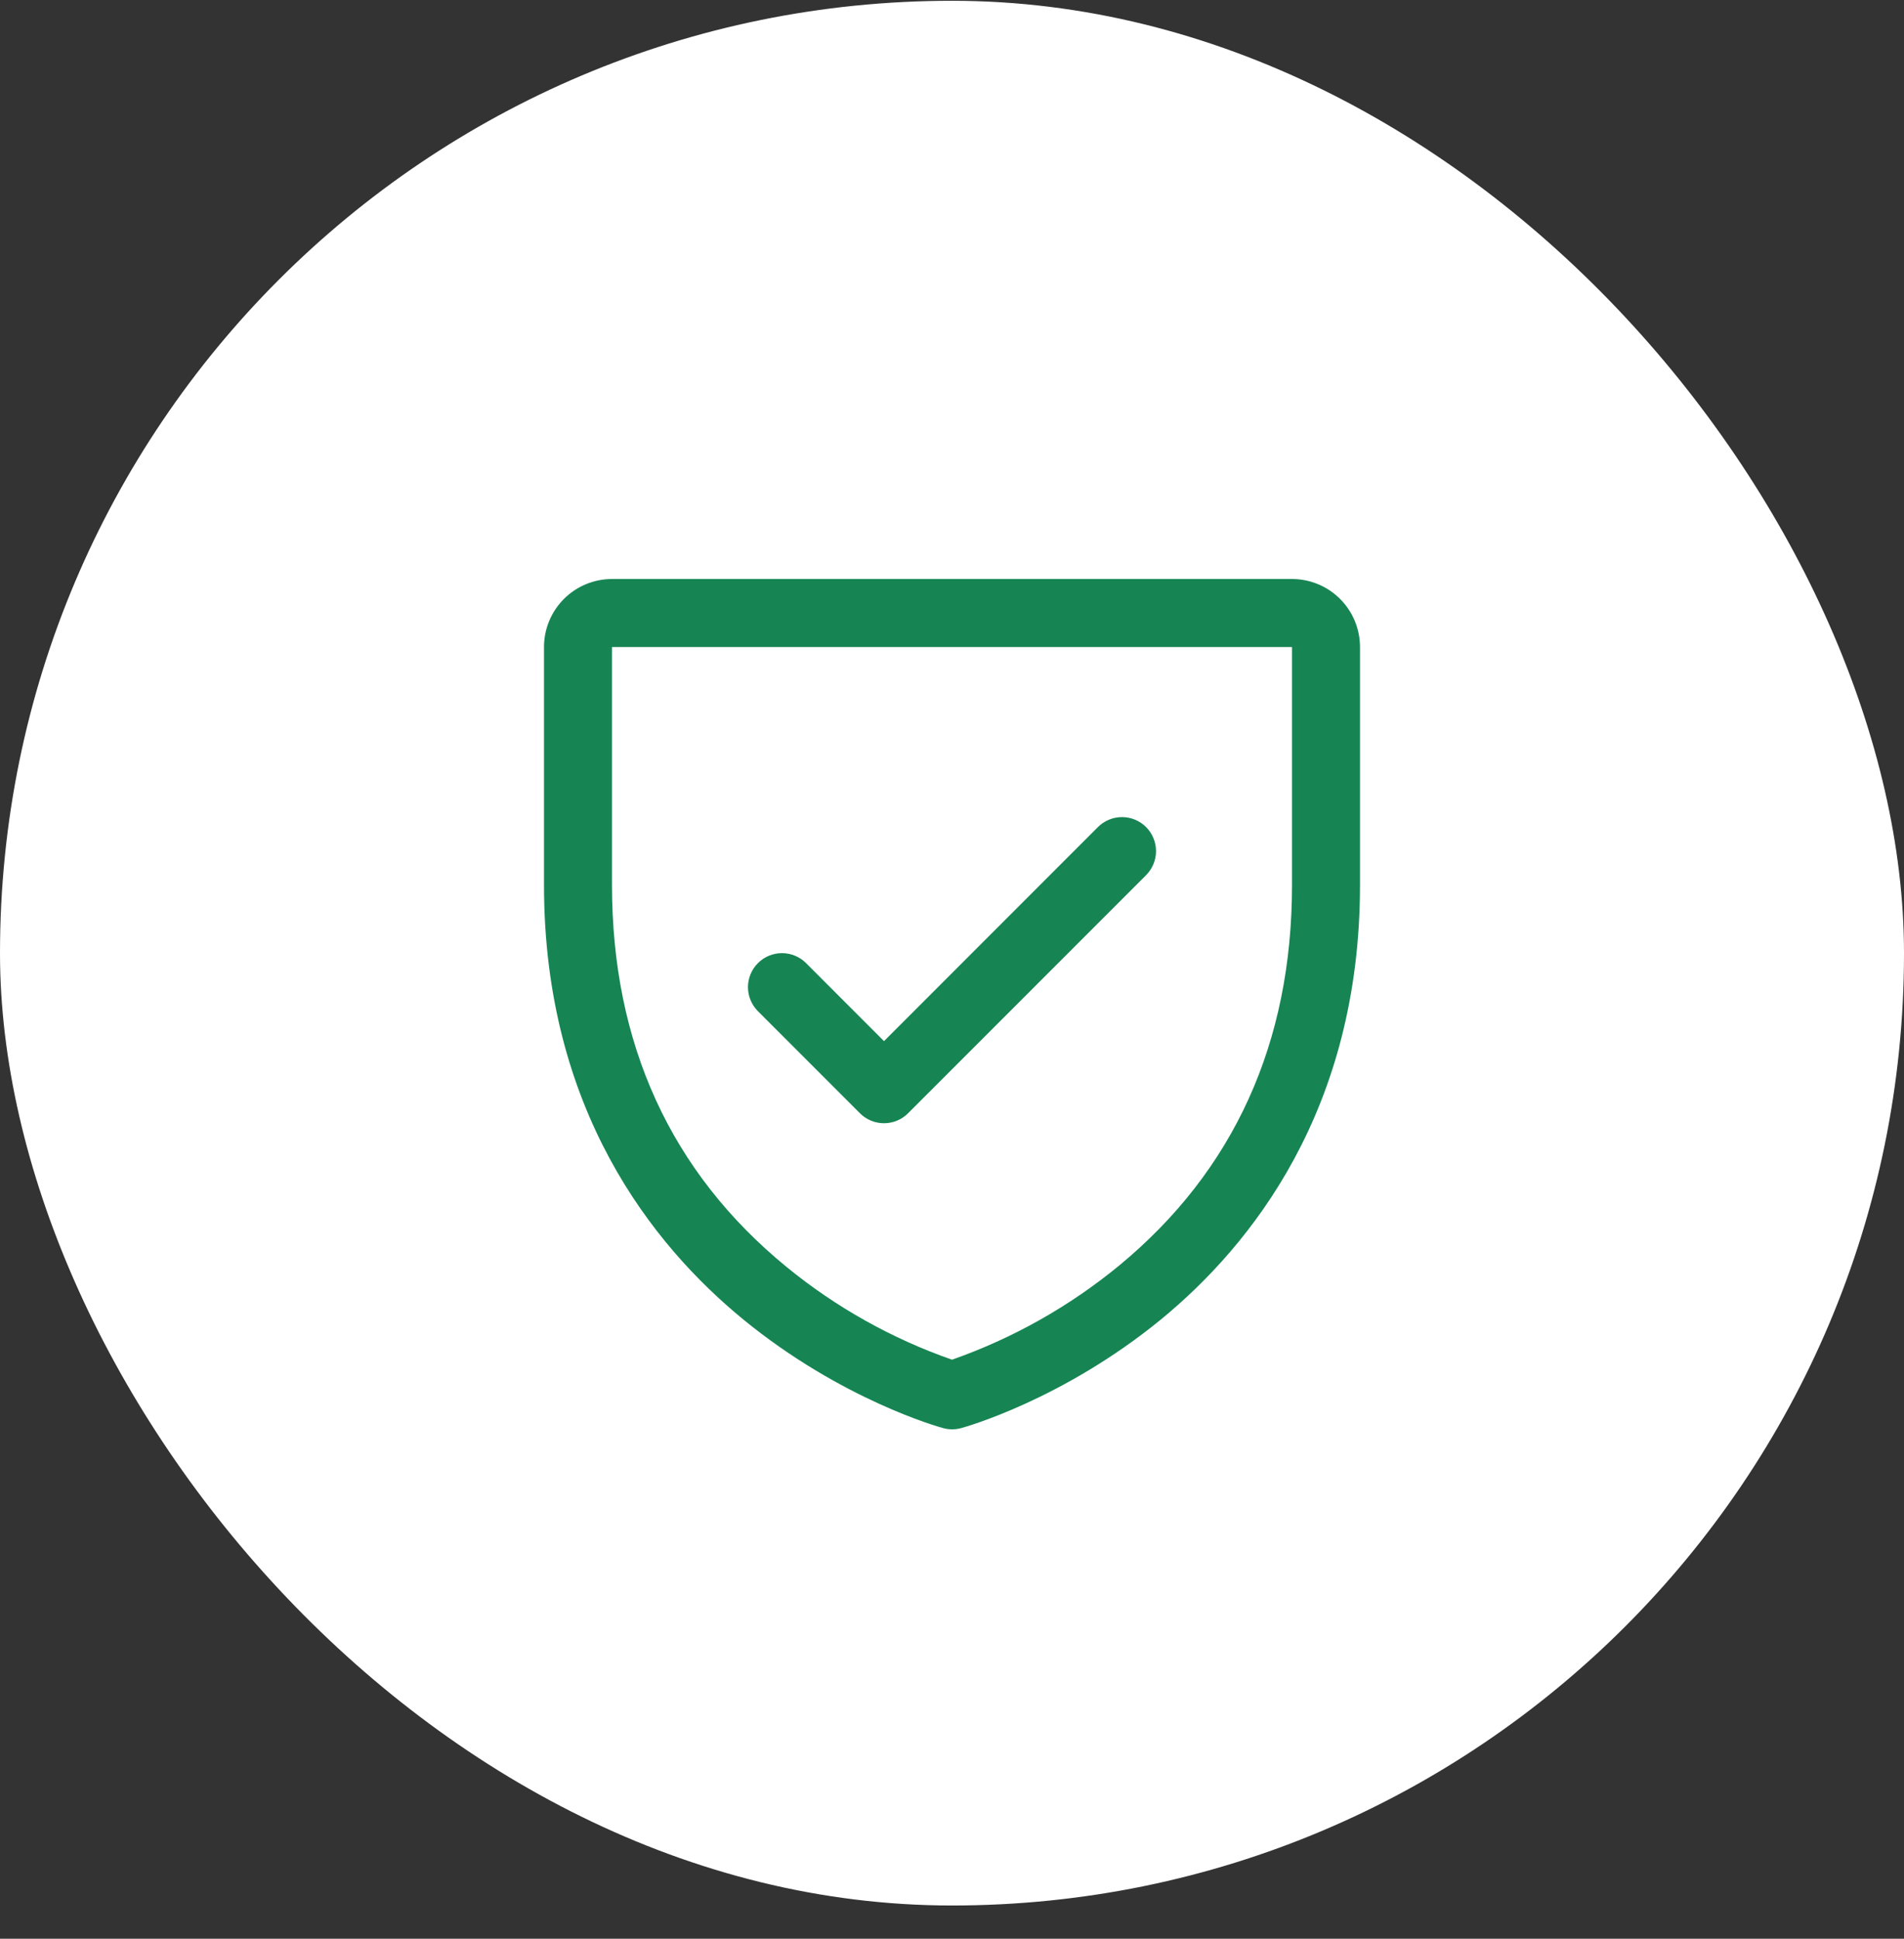 <svg xmlns="http://www.w3.org/2000/svg" fill="none" viewBox="0 0 56 57" height="57" width="56">
<rect x="0" y="0" width="56" height="57" fill="#333333" stroke="none"/>
<rect fill="white" rx="28" height="56" width="56" y="0.023"></rect>
<path fill="#168553" d="M38 17.023H18C17.47 17.023 16.961 17.234 16.586 17.609C16.211 17.984 16 18.493 16 19.023V26.023C16 32.613 19.19 36.607 21.866 38.797C24.749 41.155 27.616 41.955 27.741 41.988C27.913 42.035 28.094 42.035 28.266 41.988C28.391 41.955 31.255 41.155 34.141 38.797C36.81 36.607 40 32.613 40 26.023V19.023C40 18.493 39.789 17.984 39.414 17.609C39.039 17.234 38.53 17.023 38 17.023ZM38 26.023C38 30.657 36.292 34.418 32.925 37.201C31.459 38.408 29.792 39.347 28 39.976C26.232 39.358 24.585 38.436 23.135 37.25C19.727 34.462 18 30.686 18 26.023V19.023H38V26.023ZM22.293 29.731C22.105 29.543 21.999 29.289 21.999 29.023C21.999 28.758 22.105 28.503 22.293 28.316C22.48 28.128 22.735 28.023 23 28.023C23.265 28.023 23.52 28.128 23.707 28.316L26 30.61L32.292 24.316C32.385 24.223 32.496 24.149 32.617 24.099C32.739 24.049 32.869 24.023 33 24.023C33.131 24.023 33.261 24.049 33.383 24.099C33.504 24.149 33.615 24.223 33.708 24.316C33.8 24.409 33.874 24.519 33.924 24.64C33.975 24.762 34.001 24.892 34.001 25.023C34.001 25.155 33.975 25.285 33.924 25.406C33.874 25.528 33.8 25.638 33.708 25.731L26.707 32.731C26.615 32.824 26.504 32.898 26.383 32.948C26.262 32.998 26.131 33.024 26 33.024C25.869 33.024 25.738 32.998 25.617 32.948C25.496 32.898 25.385 32.824 25.293 32.731L22.293 29.731Z"></path>
</svg>
